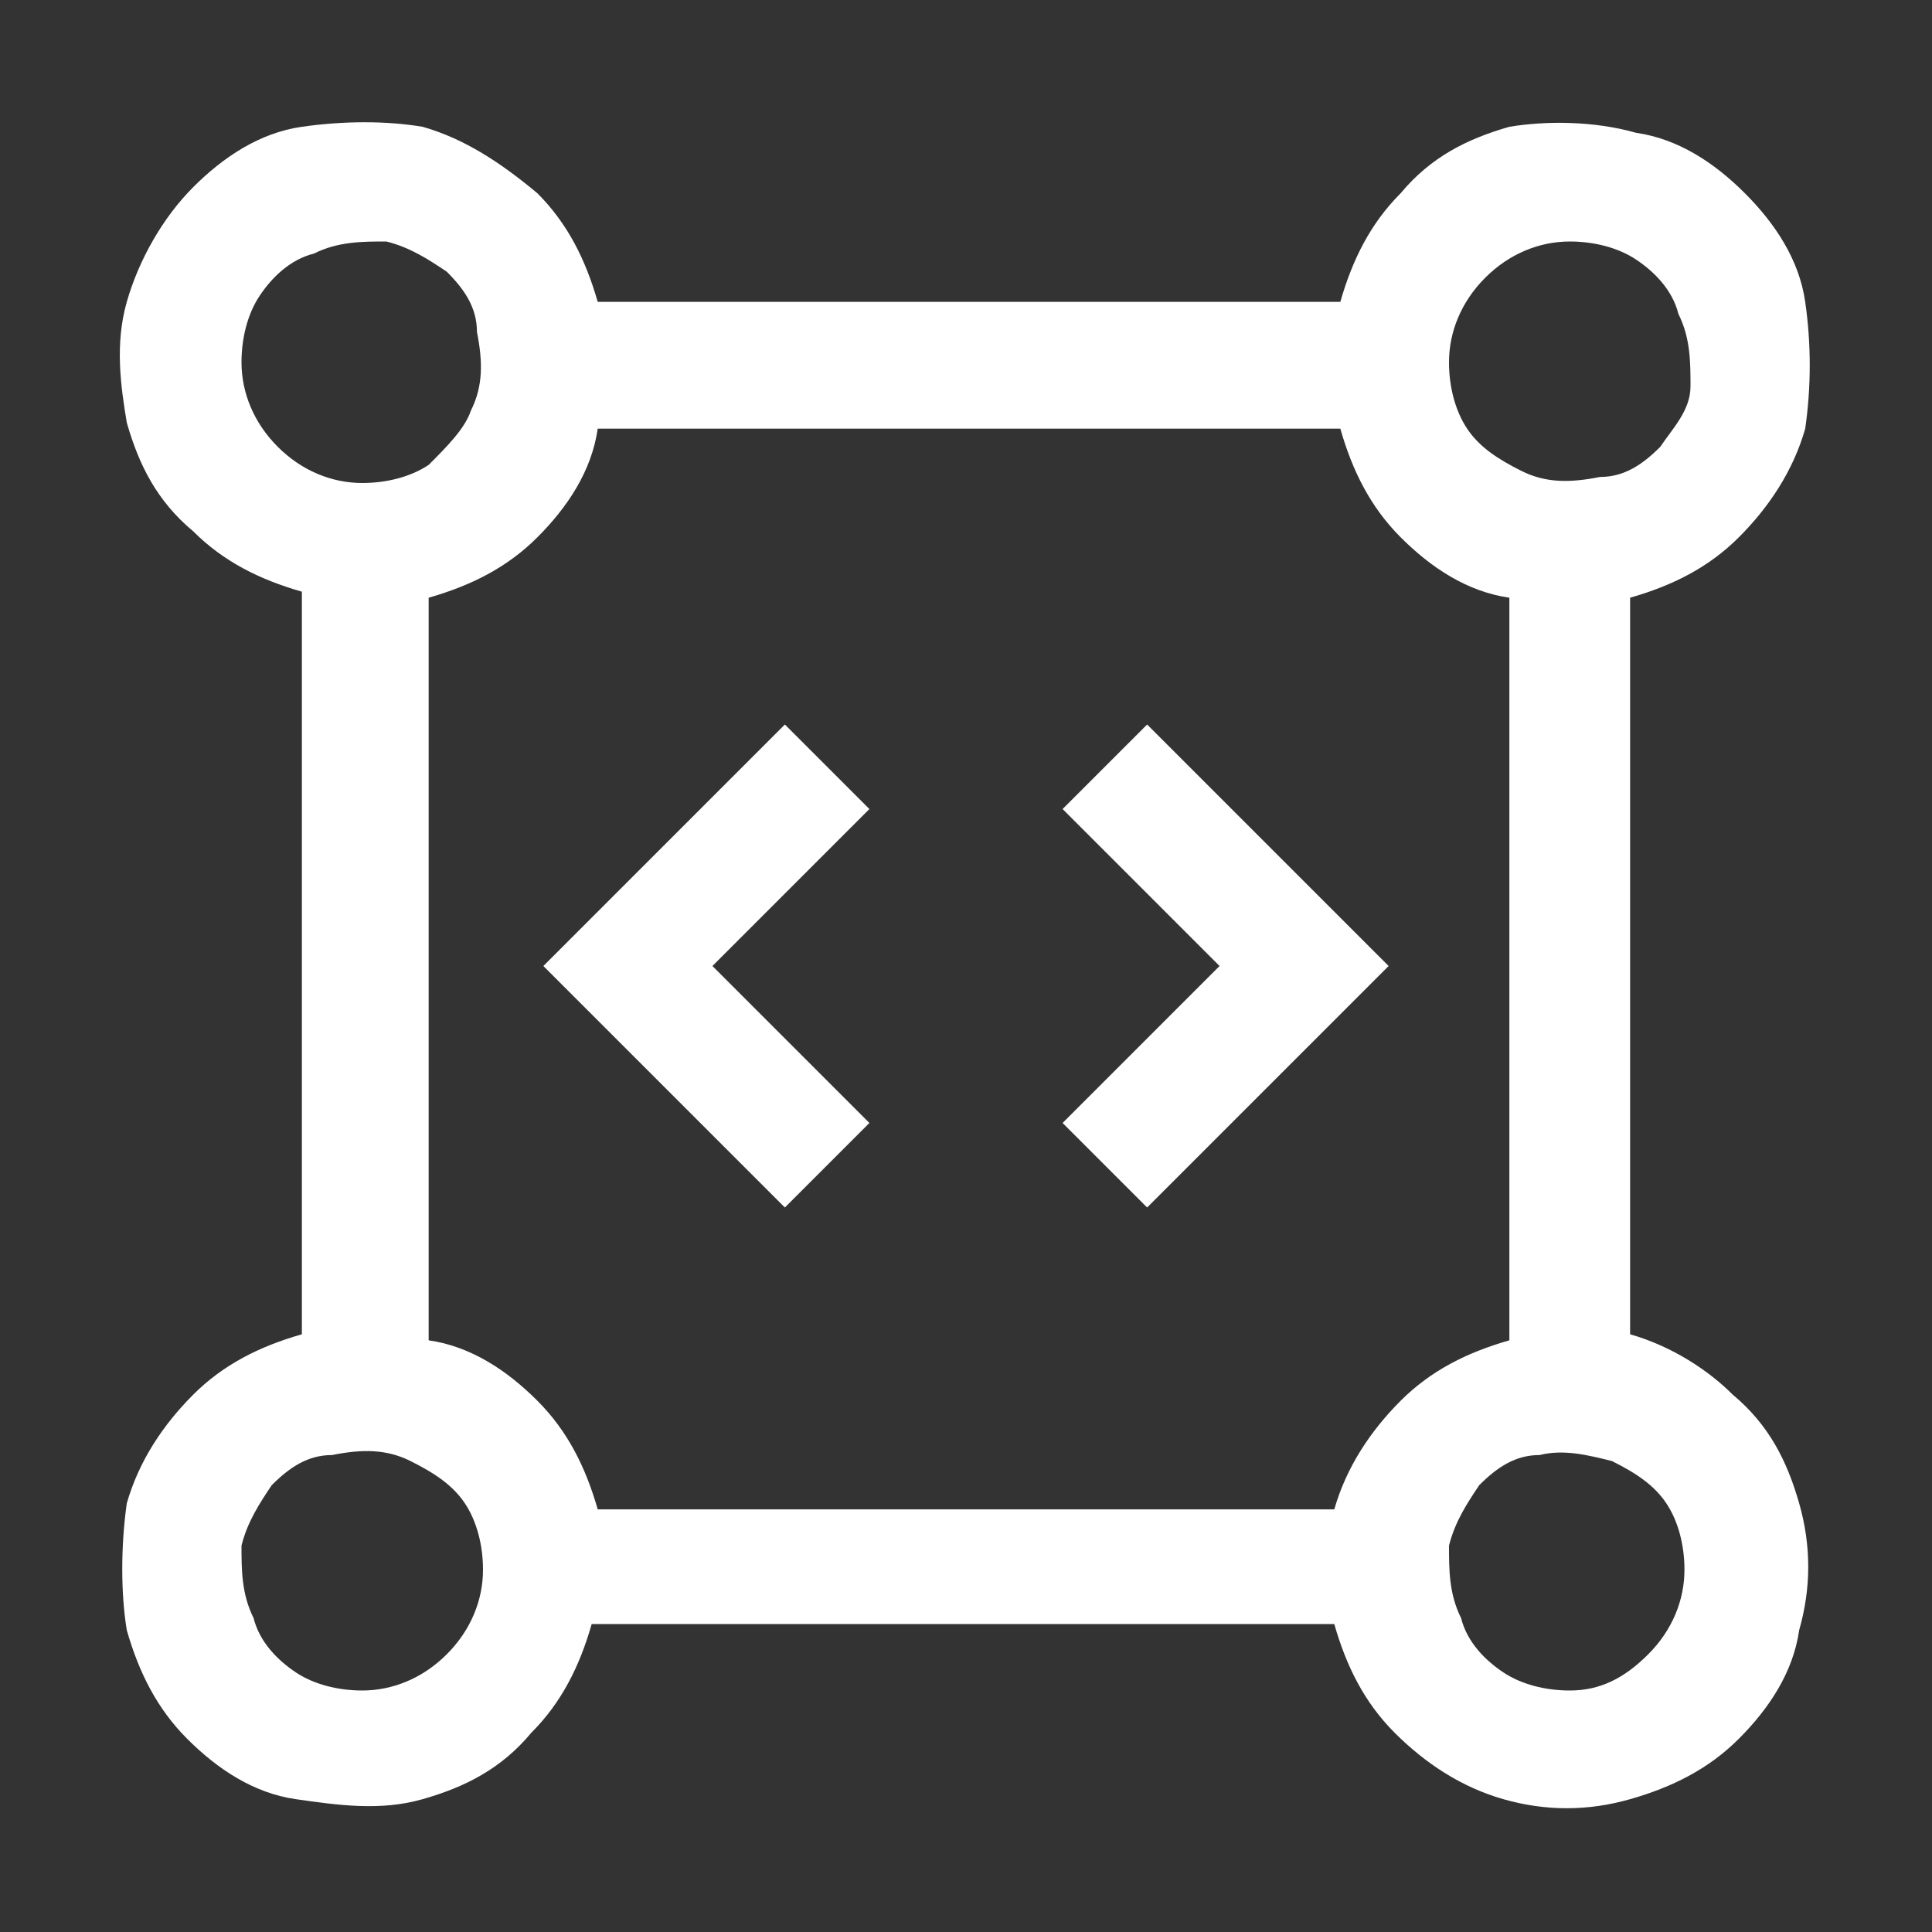 <?xml version="1.0" encoding="utf-8"?>
<!-- Generator: Adobe Illustrator 27.2.0, SVG Export Plug-In . SVG Version: 6.00 Build 0)  -->
<svg version="1.1" id="Layer_1" xmlns="http://www.w3.org/2000/svg" xmlns:xlink="http://www.w3.org/1999/xlink" x="0px" y="0px"
	 viewBox="0 0 32 32" style="enable-background:new 0 0 32 32;" xml:space="preserve">
<rect x="0" y="0" width="32" height="32" fill="#333333" stroke="none"/>
<style type="text/css">
	.st0{fill:#FFFFFF;}
</style>
<path class="st0" d="M20.2,16l-2.6,2.6L19,20l4-4l-4-4l-1.4,1.4L20.2,16z"/>
<path class="st0" d="M11.8,16l2.6-2.6L13,12l-4,4l4,4l1.4-1.4L11.8,16z"/>
<path class="st0" d="M27,22.1V9.9c0.7-0.2,1.3-0.5,1.8-1c0.5-0.5,0.9-1.1,1.1-1.8C30,6.4,30,5.7,29.9,5s-0.5-1.3-1-1.8
	c-0.5-0.5-1.1-0.9-1.8-1C26.4,2,25.6,2,25,2.1c-0.7,0.2-1.3,0.5-1.8,1.1c-0.5,0.5-0.8,1.1-1,1.8H9.9c-0.2-0.7-0.5-1.3-1-1.8
	C8.3,2.7,7.7,2.3,7,2.1C6.4,2,5.7,2,5,2.1s-1.3,0.5-1.8,1S2.3,4.3,2.1,5S2,6.4,2.1,7c0.2,0.7,0.5,1.3,1.1,1.8c0.5,0.5,1.1,0.8,1.8,1
	v12.3c-0.7,0.2-1.3,0.5-1.8,1c-0.5,0.5-0.9,1.1-1.1,1.8C2,25.6,2,26.4,2.1,27c0.2,0.7,0.5,1.3,1,1.8c0.5,0.5,1.1,0.9,1.8,1
	s1.4,0.2,2.1,0c0.7-0.2,1.3-0.5,1.8-1.1c0.5-0.5,0.8-1.1,1-1.8h12.3c0.2,0.7,0.5,1.3,1,1.8c0.5,0.5,1.1,0.9,1.8,1.1
	c0.7,0.2,1.4,0.2,2.1,0c0.7-0.2,1.3-0.5,1.8-1c0.5-0.5,0.9-1.1,1-1.8c0.2-0.7,0.2-1.4,0-2.1c-0.2-0.7-0.5-1.3-1.1-1.8
	C28.3,22.7,27.7,22.3,27,22.1z M26,4c0.4,0,0.8,0.1,1.1,0.3s0.6,0.5,0.7,0.9C28,5.6,28,6,28,6.4s-0.3,0.7-0.5,1
	c-0.3,0.3-0.6,0.5-1,0.5C26,8,25.6,8,25.2,7.8c-0.4-0.2-0.7-0.4-0.9-0.7C24.1,6.8,24,6.4,24,6c0-0.5,0.2-1,0.6-1.4
	C25,4.2,25.5,4,26,4z M4,6c0-0.4,0.1-0.8,0.3-1.1c0.2-0.3,0.5-0.6,0.9-0.7C5.6,4,6,4,6.4,4c0.4,0.1,0.7,0.3,1,0.5
	c0.3,0.3,0.5,0.6,0.5,1C8,6,8,6.4,7.8,6.8C7.7,7.1,7.4,7.4,7.1,7.7C6.8,7.9,6.4,8,6,8C5.5,8,5,7.8,4.6,7.4S4,6.5,4,6z M6,28
	c-0.4,0-0.8-0.1-1.1-0.3c-0.3-0.2-0.6-0.5-0.7-0.9C4,26.4,4,26,4,25.6c0.1-0.4,0.3-0.7,0.5-1c0.3-0.3,0.6-0.5,1-0.5
	C6,24,6.4,24,6.8,24.2c0.4,0.2,0.7,0.4,0.9,0.7S8,25.6,8,26c0,0.5-0.2,1-0.6,1.4C7,27.8,6.5,28,6,28z M22.1,25H9.9
	c-0.2-0.7-0.5-1.3-1-1.8c-0.5-0.5-1.1-0.9-1.8-1V9.9c0.7-0.2,1.3-0.5,1.8-1c0.5-0.5,0.9-1.1,1-1.8h12.3c0.2,0.7,0.5,1.3,1,1.8
	c0.5,0.5,1.1,0.9,1.8,1v12.3c-0.7,0.2-1.3,0.5-1.8,1C22.7,23.7,22.3,24.3,22.1,25z M26,28c-0.4,0-0.8-0.1-1.1-0.3
	c-0.3-0.2-0.6-0.5-0.7-0.9C24,26.4,24,26,24,25.6c0.1-0.4,0.3-0.7,0.5-1c0.3-0.3,0.6-0.5,1-0.5c0.4-0.1,0.8,0,1.2,0.1
	c0.4,0.2,0.7,0.4,0.9,0.7c0.2,0.3,0.3,0.7,0.3,1.1c0,0.5-0.2,1-0.6,1.4S26.5,28,26,28z"/>
</svg>